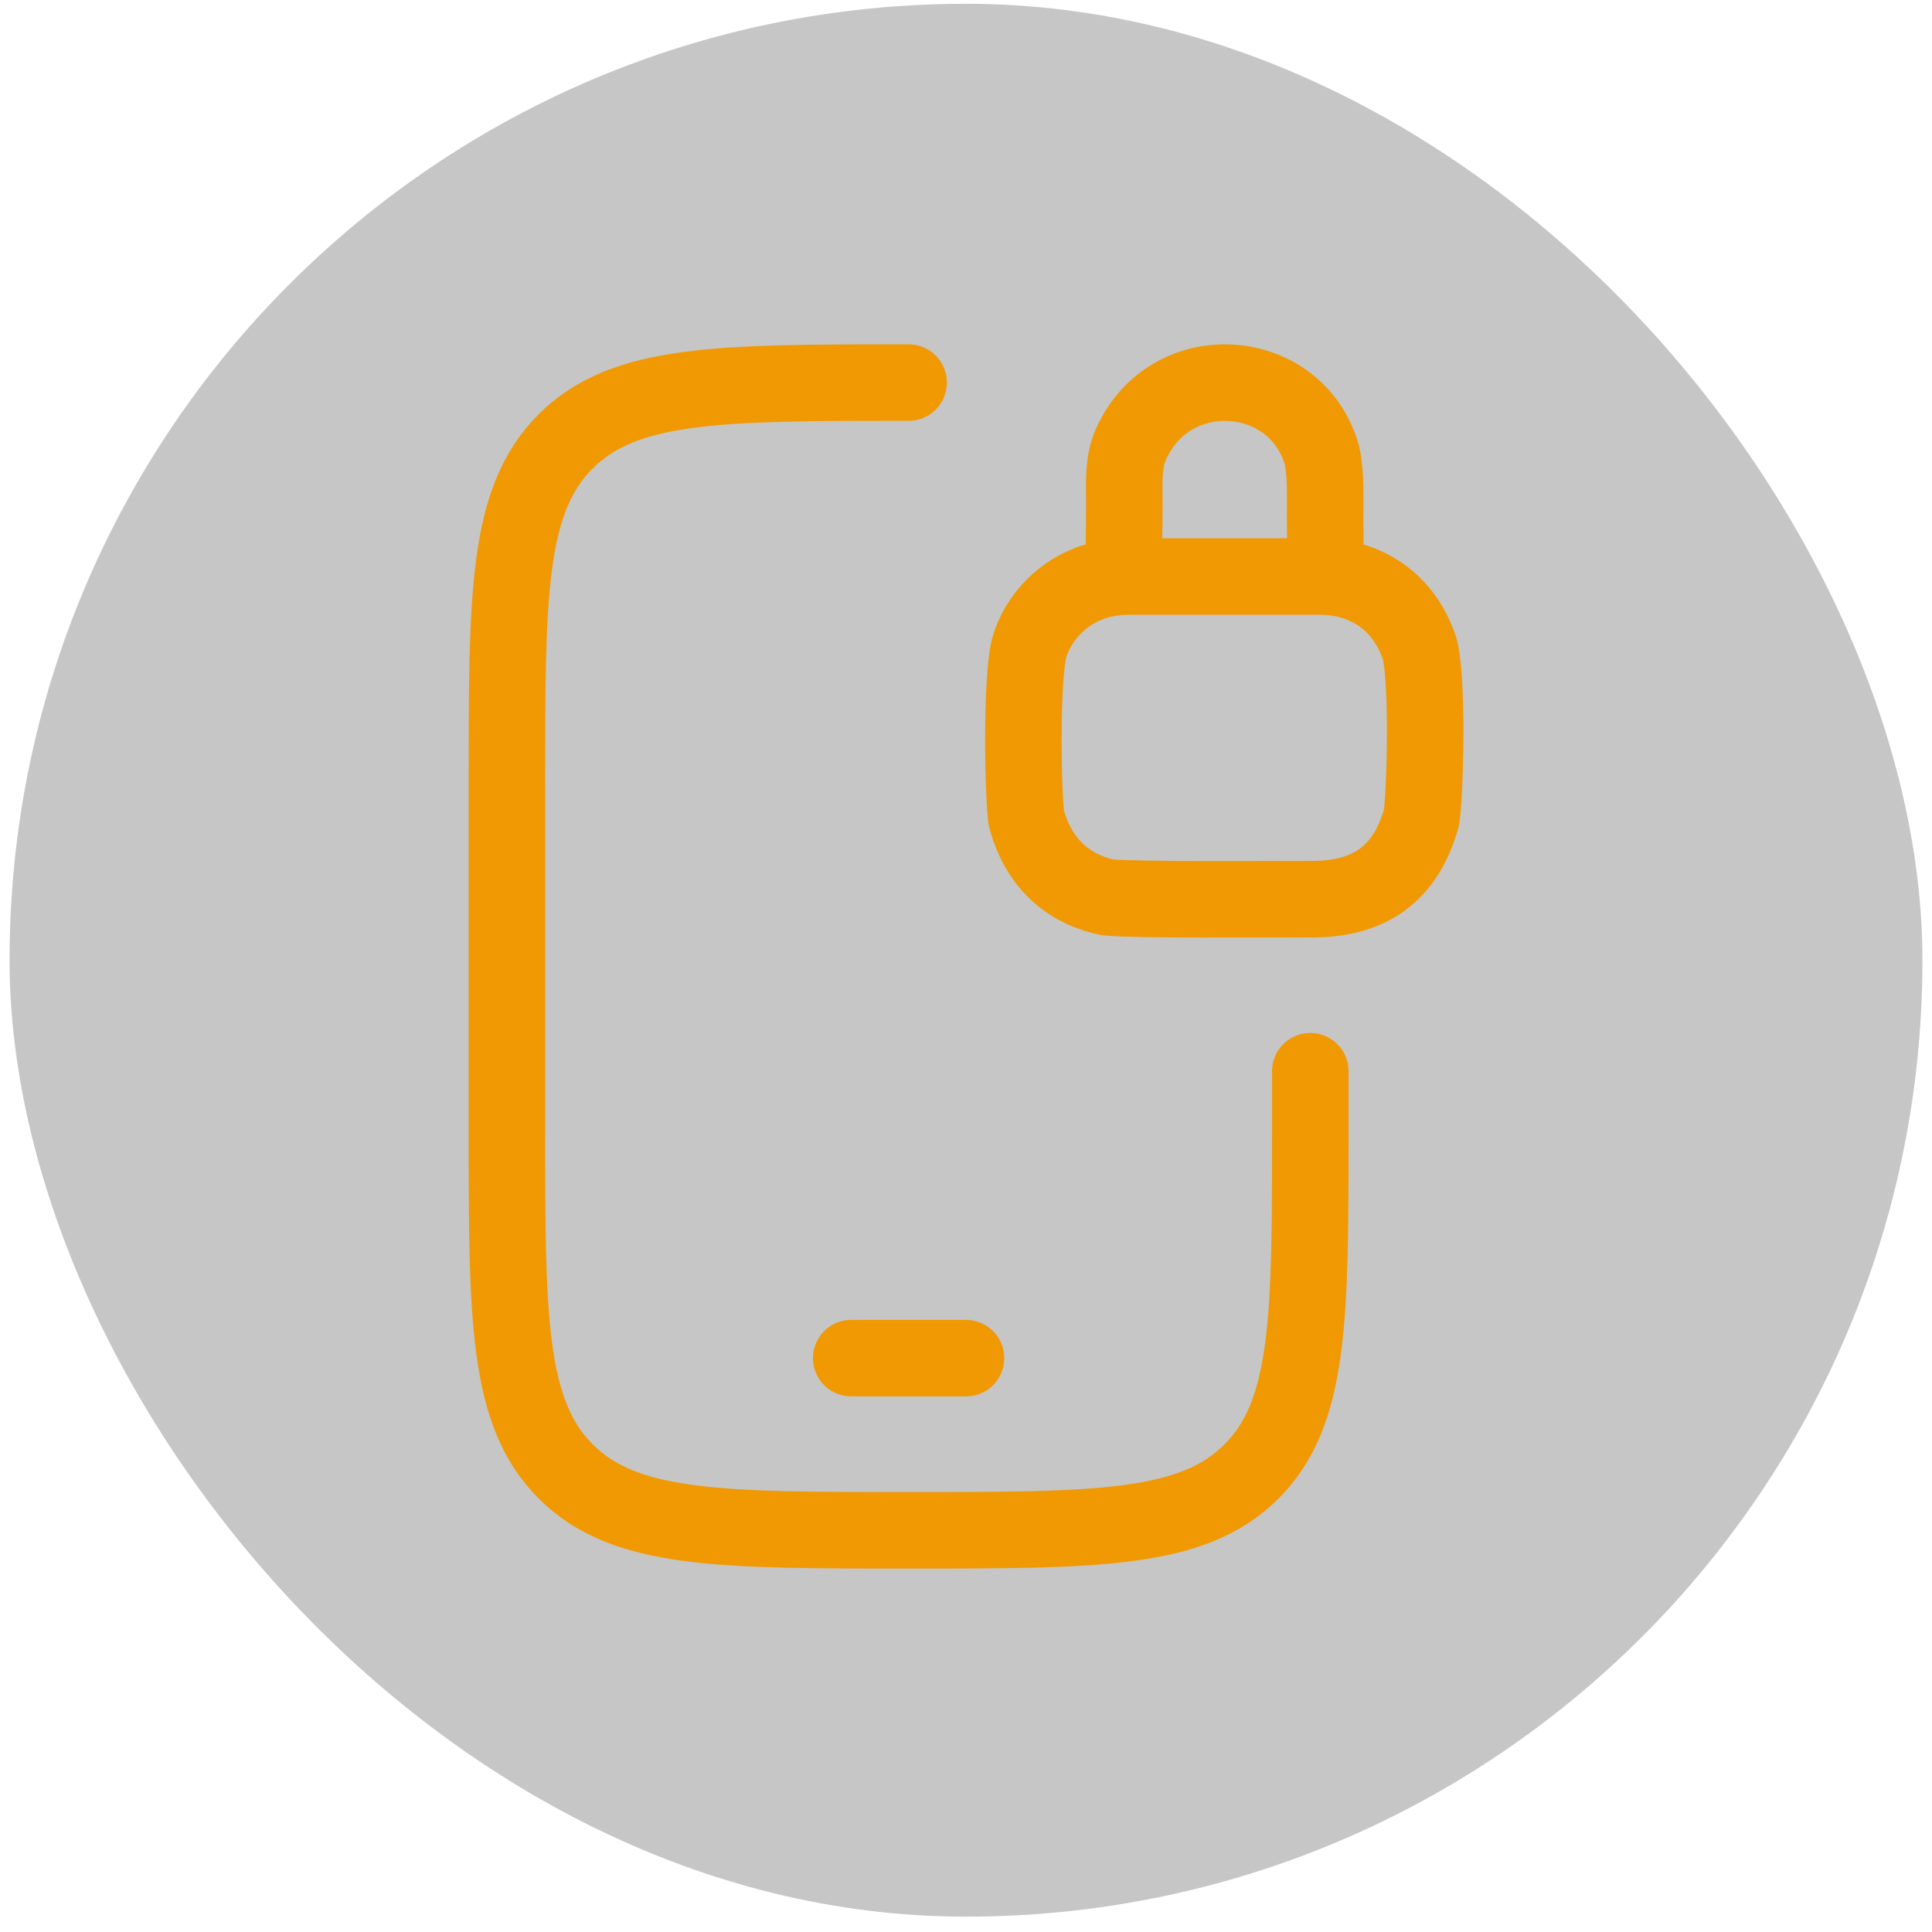 <svg fill="none" height="101" viewBox="0 0 101 101" width="101" xmlns="http://www.w3.org/2000/svg"><rect fill="#555" fill-opacity=".333" height="100" rx="50" width="100" x=".5" y=".198"/><g stroke="#f19902" stroke-linecap="round" stroke-linejoin="round" stroke-width="4"><path d="m47.5 20c-9.9 0-14.85 0-17.931 3.075s-3.069 8.025-3.069 17.925v18c0 9.9 0 14.85 3.075 17.925s8.025 3.075 17.925 3.075 14.85 0 17.925-3.075 3.075-8.025 3.075-17.925v-3m-24 15h6"/><path d="m58.75 28.877c0-.18.024-1.218.027-2.52.003-1.194-.102-2.34.468-3.39 2.13-4.242 8.25-3.81 9.762.51.264.711.279 1.836.27 2.88-.009 1.329.018 2.52.018 2.52m-10.284 1.263c-3.24 0-4.86 2.34-5.22 3.78s-.36 6.66-.144 8.82c.72 2.7 2.52 3.816 4.284 4.176 1.62.144 8.46.09 10.44.09 2.88.054 5.04-1.026 5.94-4.266.18-1.08.36-7.02-.09-8.82-.957-2.88-3.33-3.78-5.13-3.78z"/></g></svg>